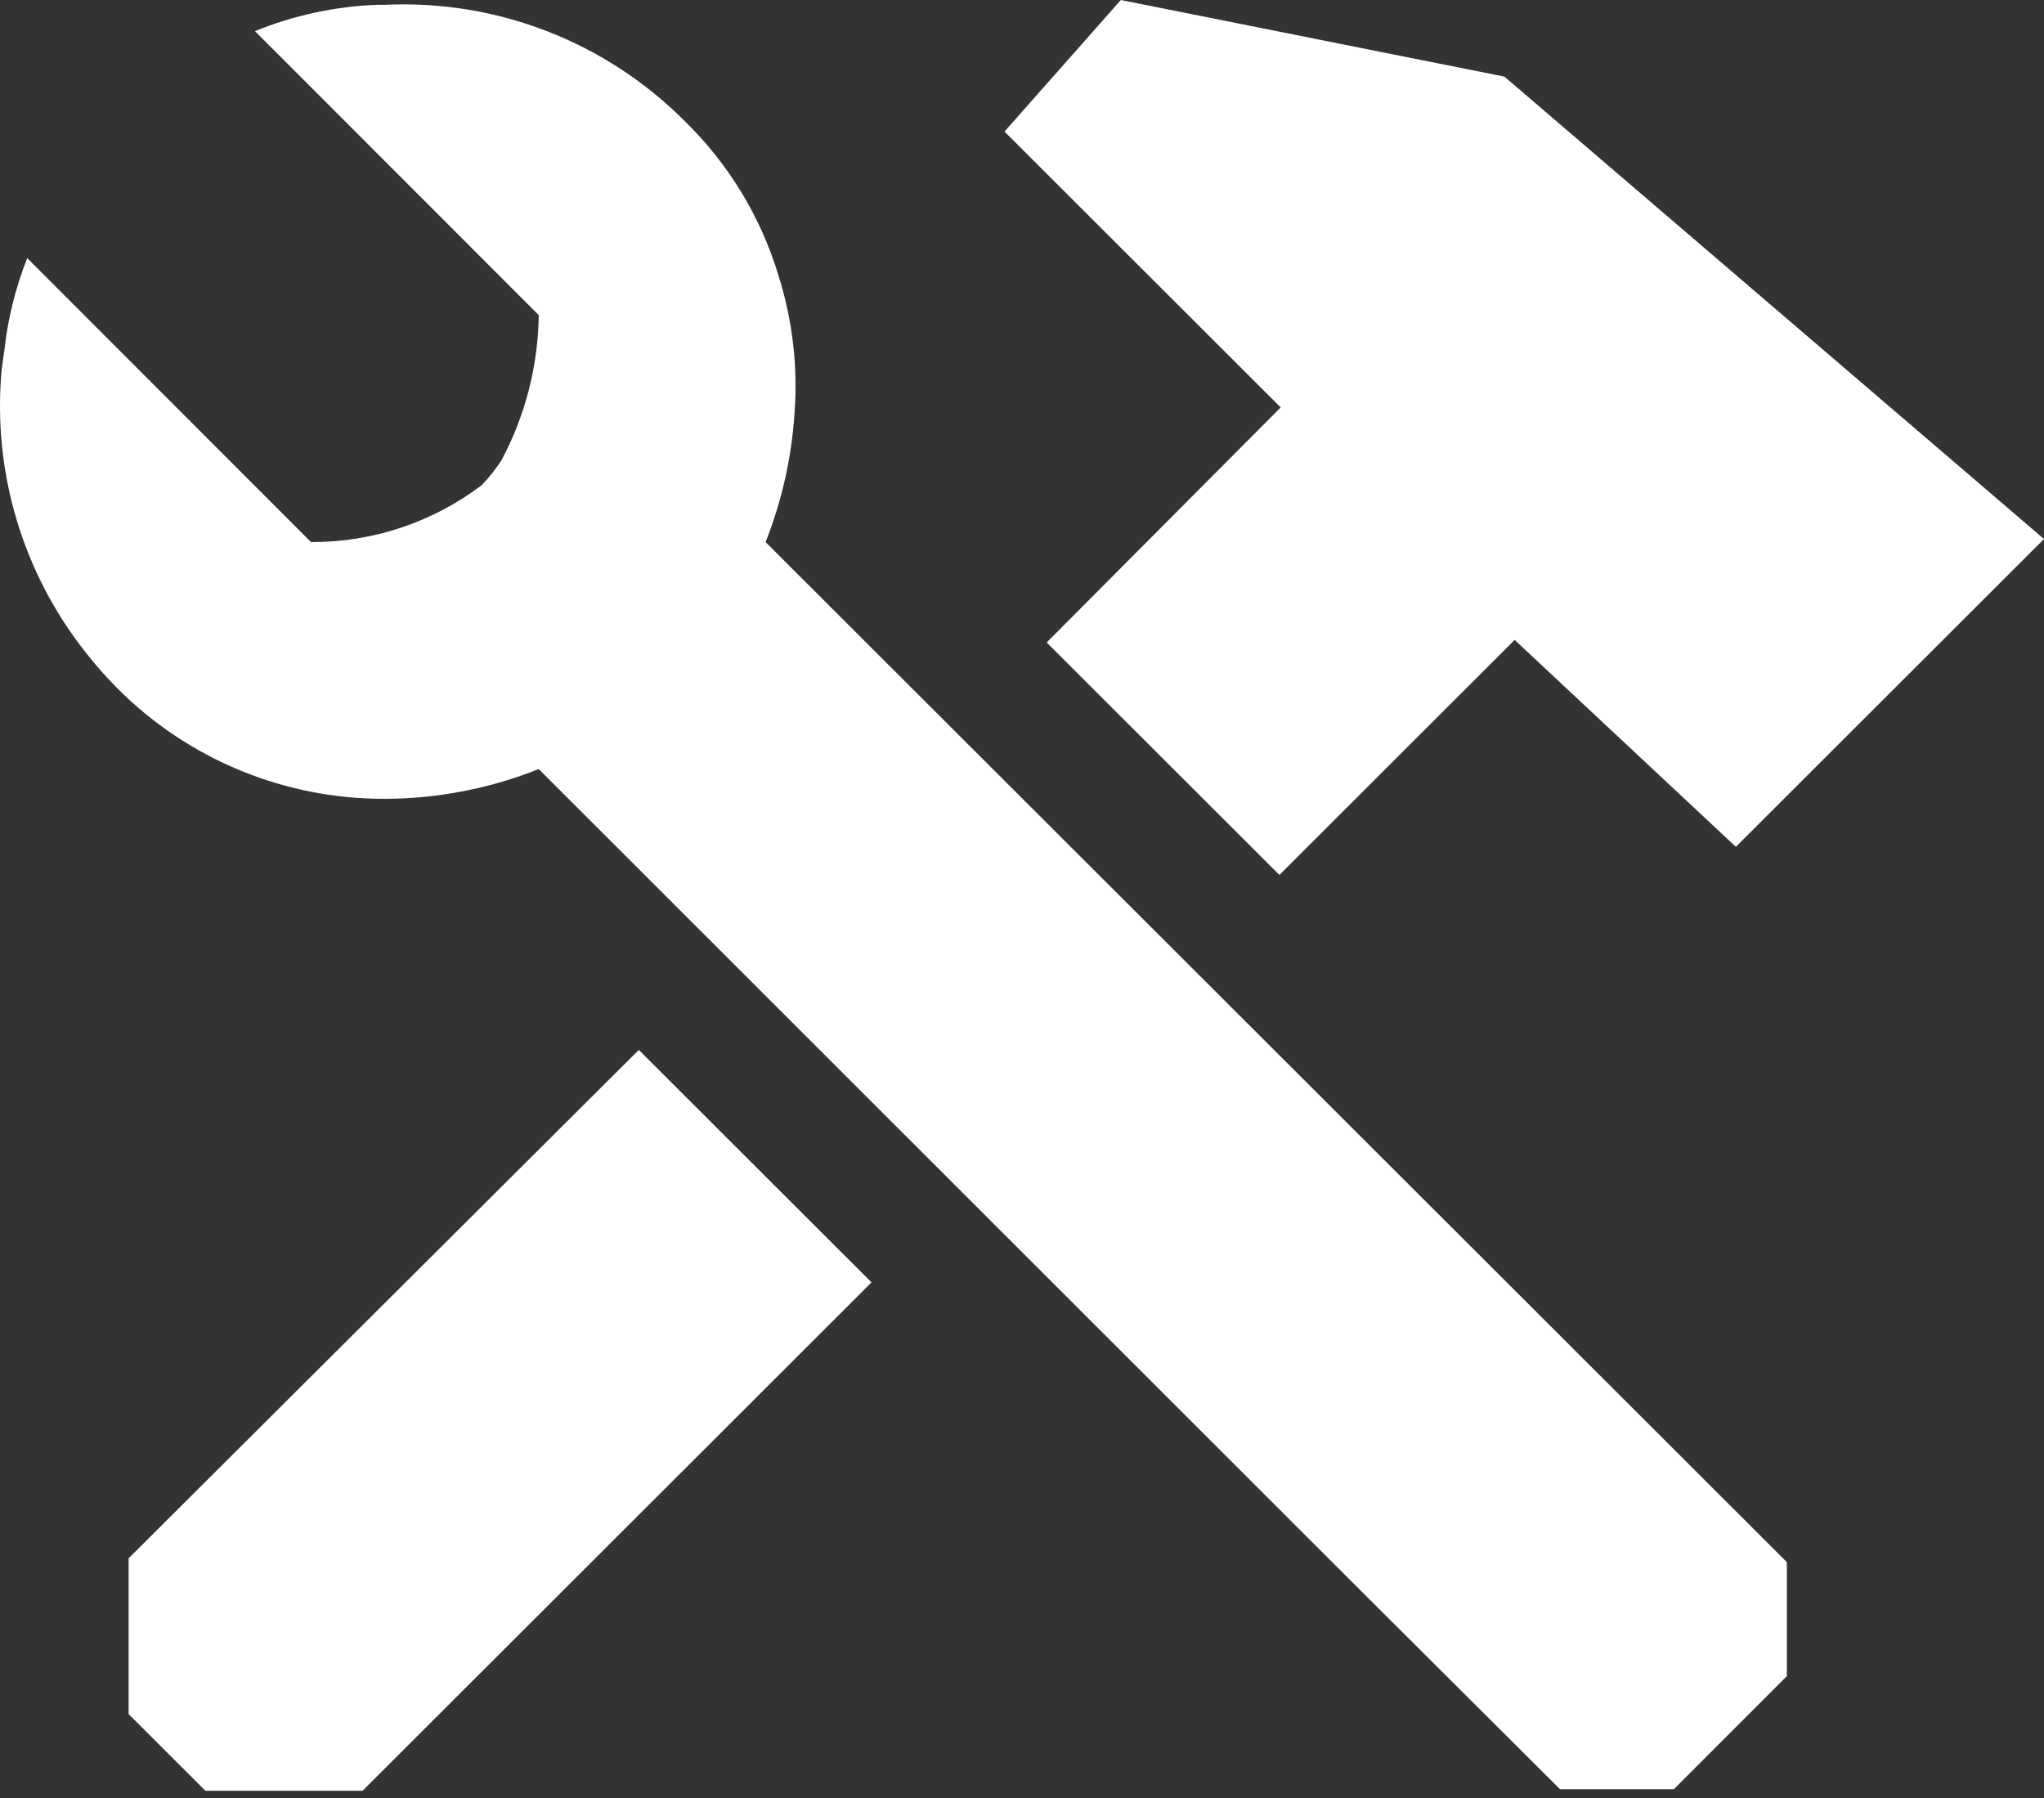 <?xml version="1.0" encoding="UTF-8"?> <svg xmlns="http://www.w3.org/2000/svg" width="108" height="95" viewBox="0 0 108 95" fill="none"><rect x="0" y="0" width="108" height="95" fill="#333333" stroke="none"/><path d="M92.573 80.698L40.452 28.641C41.31 26.473 41.825 24.184 41.979 21.858C42.167 19.386 41.878 16.9 41.126 14.537C40.194 11.454 38.495 8.657 36.188 6.407C34.123 4.332 31.647 2.713 28.917 1.653C26.188 0.593 23.266 0.116 20.34 0.254H19.936C17.716 0.336 15.528 0.807 13.472 1.646L23.393 11.573L26.266 14.447L28.466 16.648C28.432 19.329 27.755 21.963 26.491 24.329C26.186 24.793 25.84 25.229 25.458 25.631C22.863 27.597 19.692 28.654 16.435 28.641L5.481 17.681L1.44 13.639C0.816 15.208 0.408 16.855 0.228 18.535L0.093 19.478C-0.362 24.291 0.859 29.113 3.55 33.132C4.331 34.29 5.217 35.372 6.199 36.366C8.057 38.231 10.268 39.708 12.704 40.71C15.14 41.713 17.751 42.221 20.385 42.205C23.154 42.192 25.895 41.659 28.466 40.633L71.608 83.752L82.427 94.532H88.443L94.414 88.558V82.539L92.573 80.698ZM33.753 55.472L46.049 67.754L19.16 94.613H10.85L6.797 90.564V82.331L33.753 55.472ZM108 28.479L91.719 44.742L80.031 33.81L67.6 46.227L55.304 33.945L67.668 21.527L53.075 6.951L59.223 0L79.491 4.049L108 28.479Z" fill="white"></path></svg> 